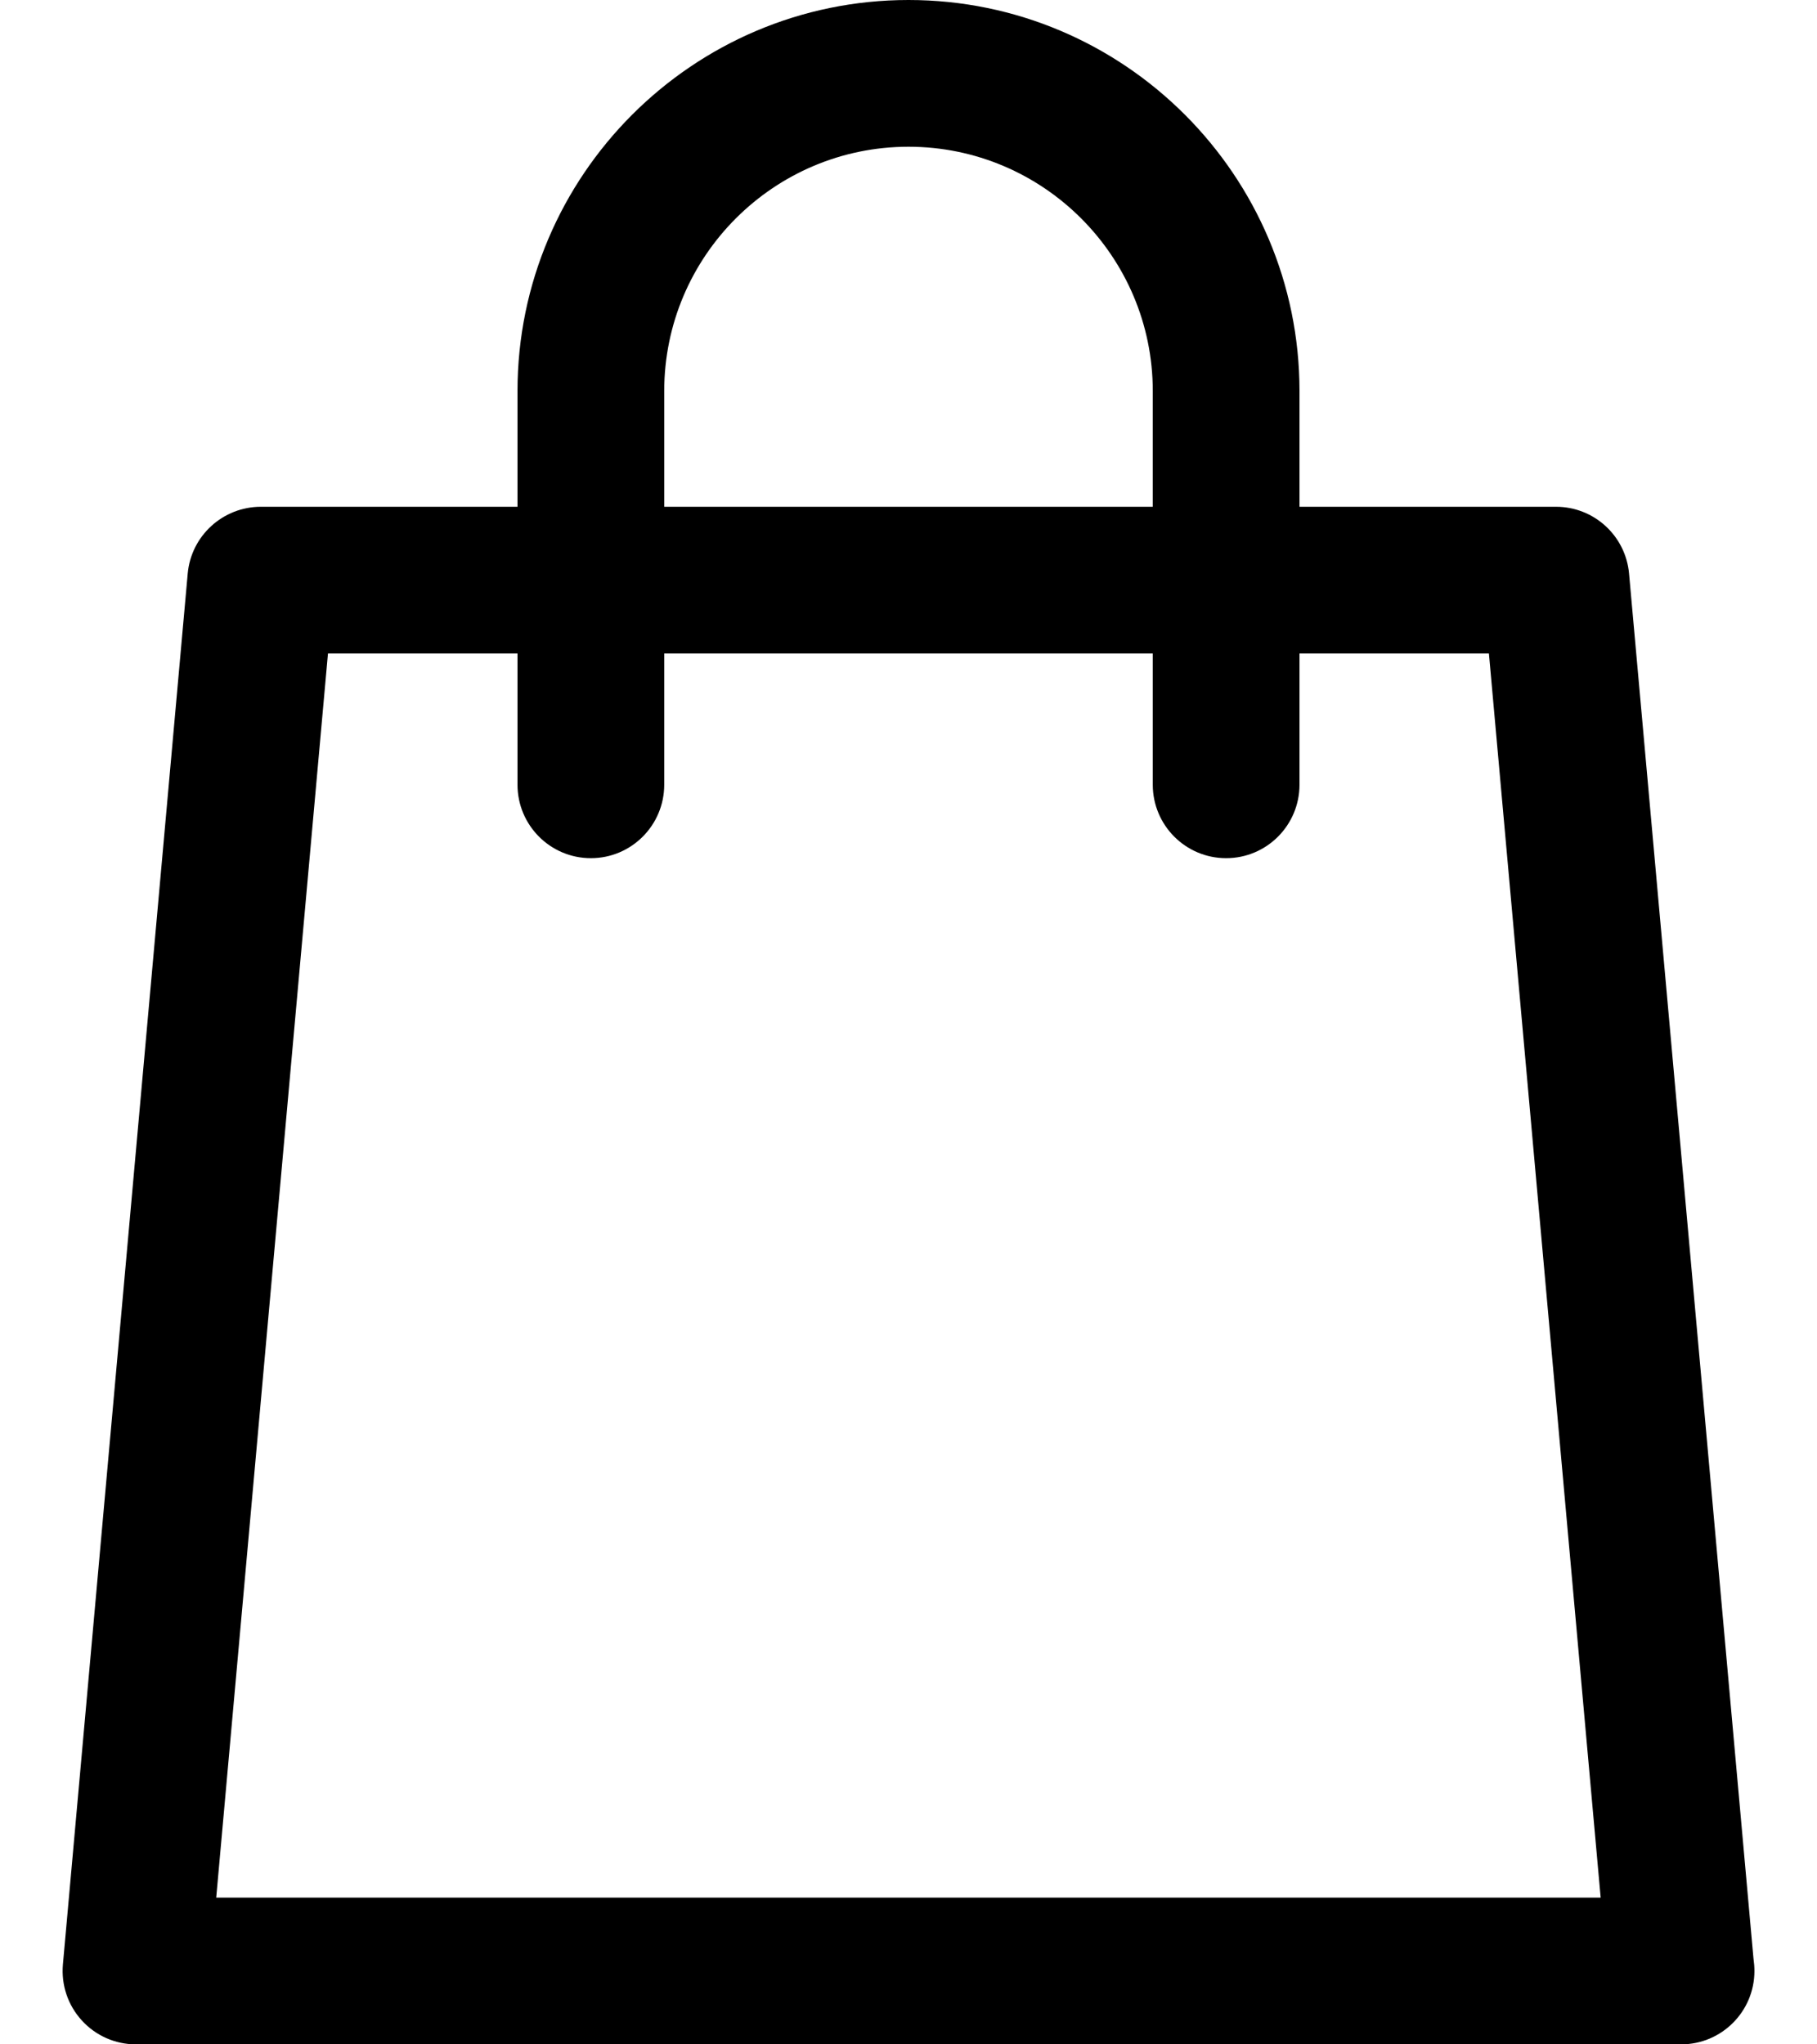 <svg width="16" height="18" viewBox="0 0 16 18" fill="none" xmlns="http://www.w3.org/2000/svg">
<path d="M15.441 17.248L14.345 5.05C14.315 4.717 14.036 4.462 13.702 4.462H11.443V3.443C11.443 1.545 9.899 0 8 0C6.102 0 4.557 1.545 4.557 3.443V4.462H2.297C1.963 4.462 1.683 4.717 1.653 5.05L0.554 17.296C0.538 17.477 0.598 17.656 0.721 17.79C0.843 17.924 1.016 18 1.197 18H14.802C14.802 18 14.803 18 14.803 18C15.16 18 15.449 17.711 15.449 17.354C15.449 17.318 15.446 17.282 15.441 17.248ZM5.849 3.443C5.849 2.257 6.814 1.292 8 1.292C9.186 1.292 10.151 2.257 10.151 3.443V4.462H5.849V3.443ZM1.904 16.708L2.888 5.754H4.557V6.909C4.557 7.266 4.846 7.556 5.203 7.556C5.56 7.556 5.849 7.266 5.849 6.909V5.754H10.151V6.909C10.151 7.266 10.44 7.556 10.797 7.556C11.154 7.556 11.443 7.266 11.443 6.909V5.754H13.111L14.095 16.708H1.904Z" fill="black"/>
</svg>
